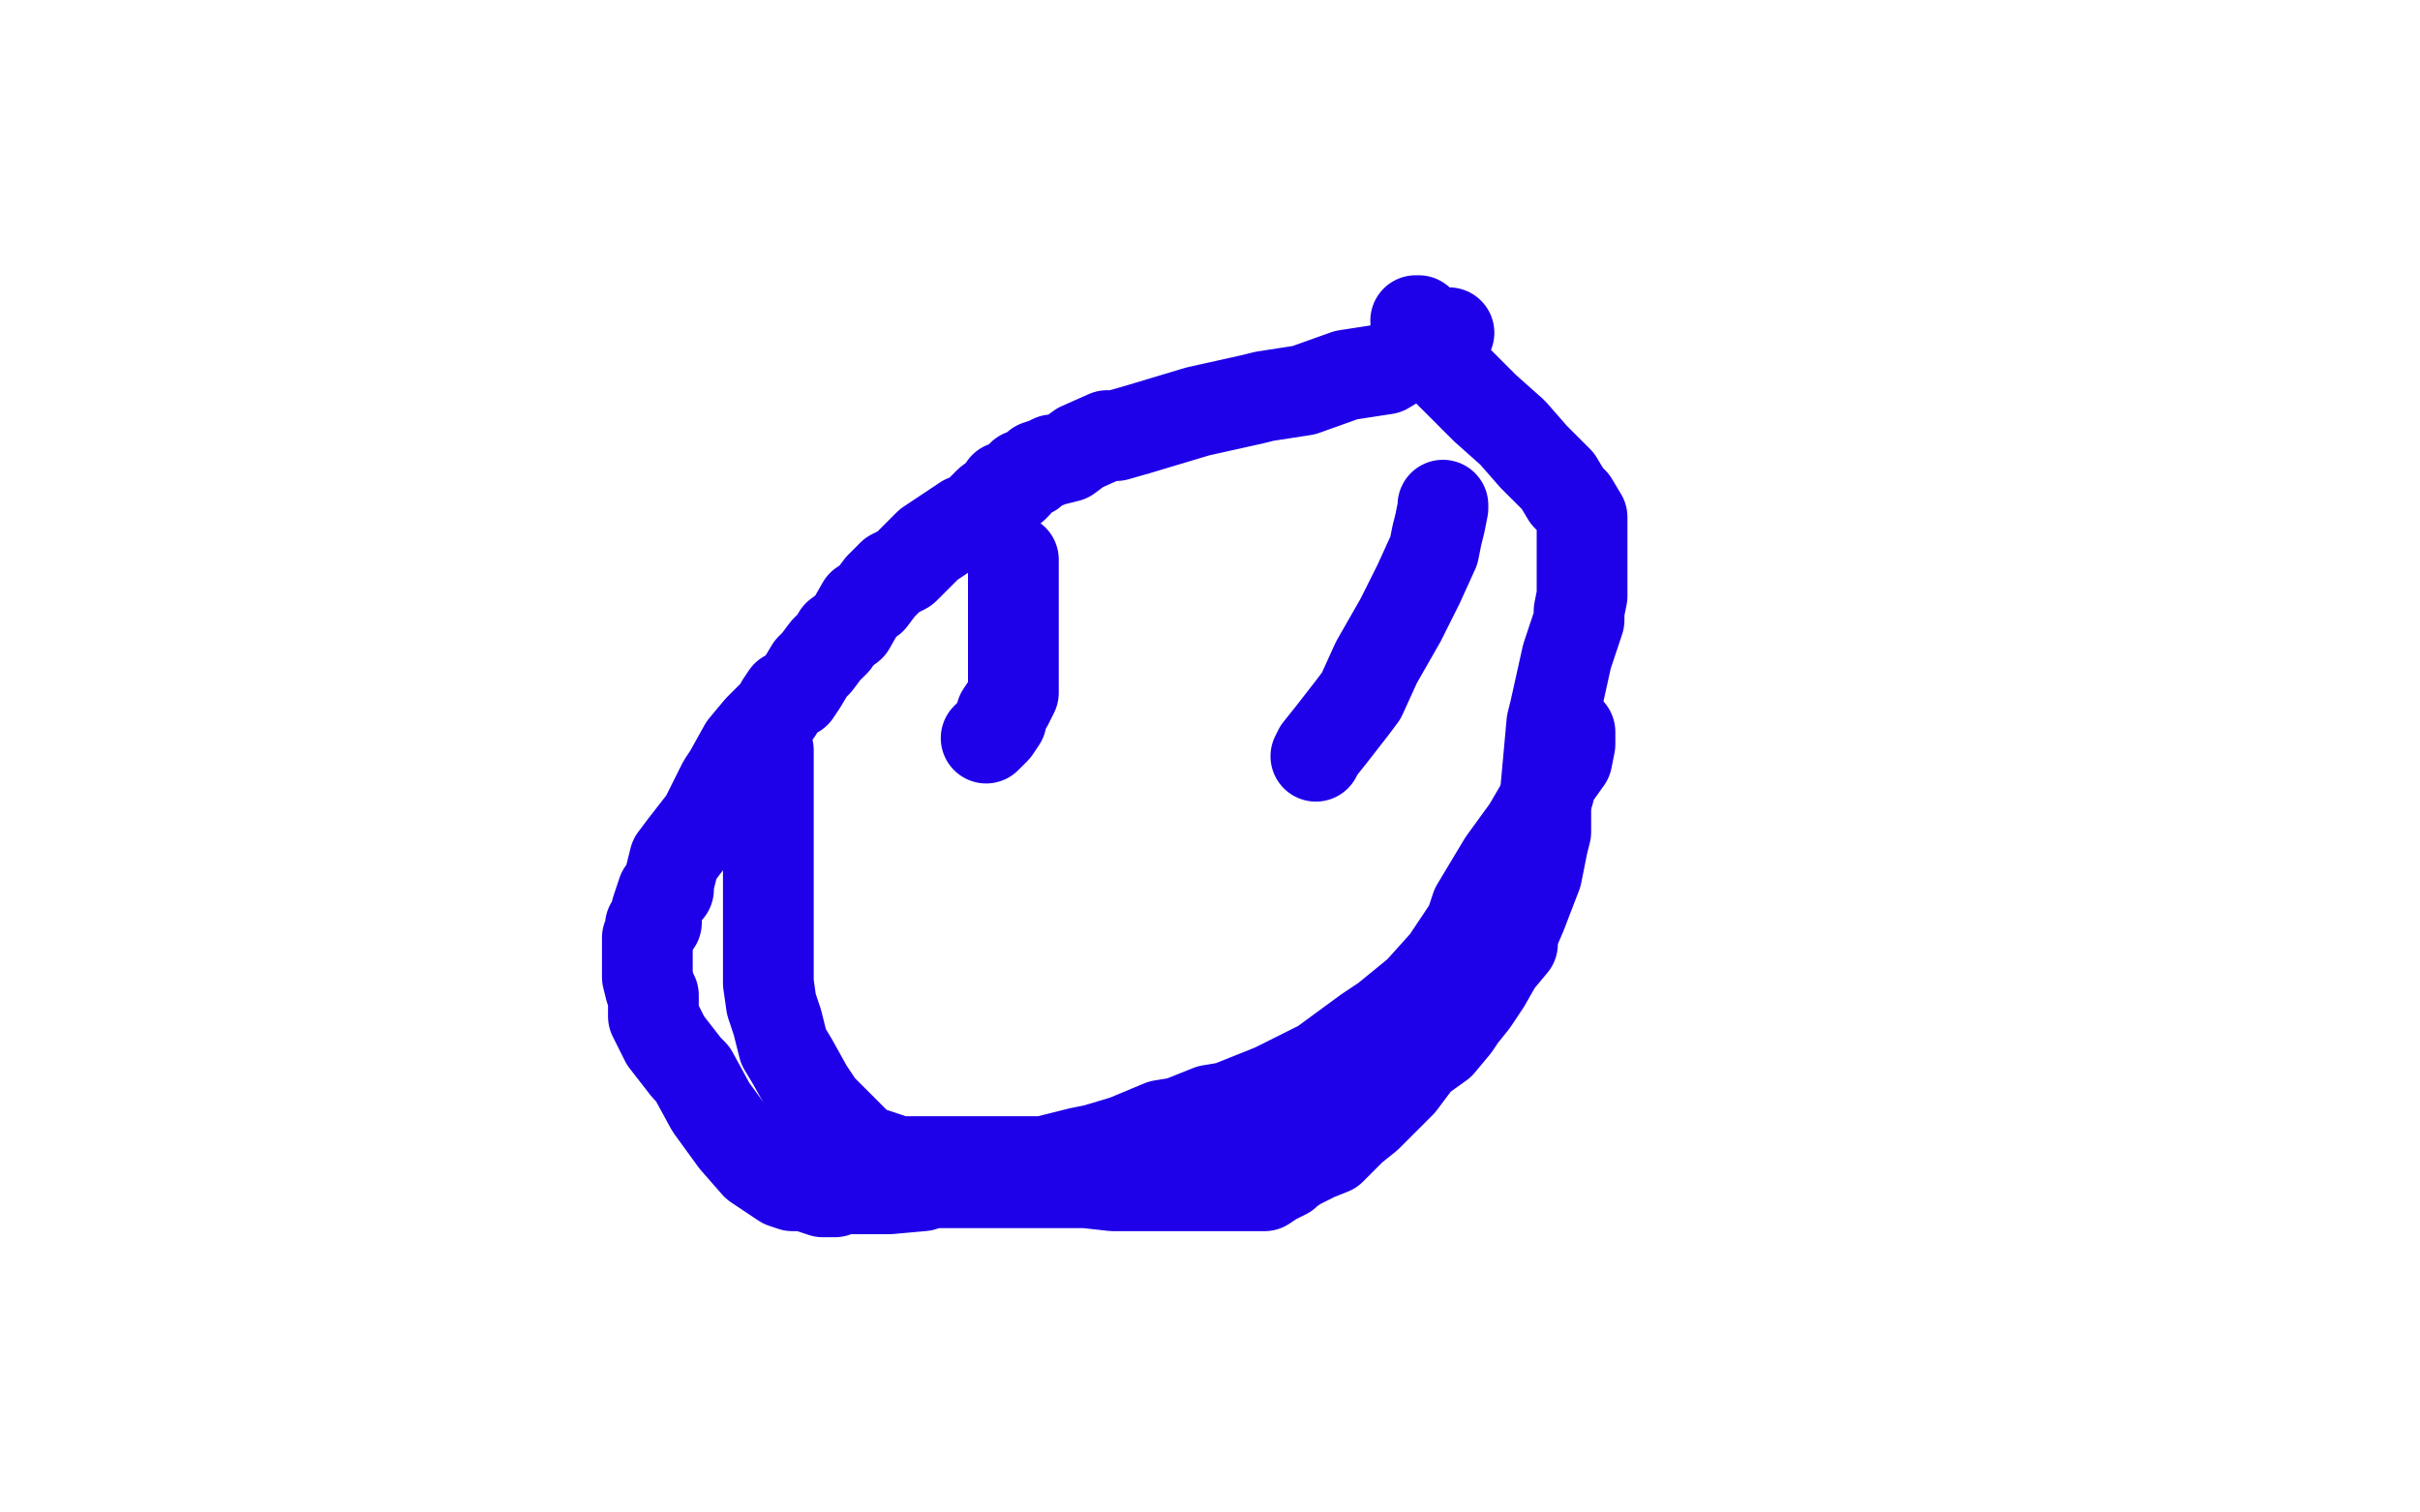 <?xml version="1.0" standalone="no"?>
<!DOCTYPE svg PUBLIC "-//W3C//DTD SVG 1.1//EN"
"http://www.w3.org/Graphics/SVG/1.1/DTD/svg11.dtd">

<svg width="800" height="500" version="1.1" xmlns="http://www.w3.org/2000/svg" xmlns:xlink="http://www.w3.org/1999/xlink" style="stroke-antialiasing: false"><desc>This SVG has been created on https://colorillo.com/</desc><rect x='0' y='0' width='800' height='500' style='fill: rgb(255,255,255); stroke-width:0' /><polyline points="479,110 472,115 472,115 463,119 463,119 458,122 458,122 445,124 445,124 431,129 431,129 418,131 418,131 414,132 414,132 396,136 396,136 376,142 376,142 369,144 369,144 366,144 366,144 357,148 357,148 353,151 353,151 349,152 348,152 346,153 343,154 342,155 341,156 339,157 338,157 336,159 336,160 335,161 332,161 331,163 327,166 321,172 319,172 313,176 307,180 305,182 301,186 299,188 295,190 291,194 288,198 285,200 281,207 277,210 276,212 273,215 270,219 268,221 265,226 263,229 260,230 258,233 257,235 255,237 251,241 246,247 241,256 239,259 233,271 226,280 223,284 221,292 221,294 219,295 217,301 217,302 217,303 217,305 215,306 215,308 214,310 214,312 214,314 214,318 214,323 215,327 216,329 216,336 220,344 227,353 229,355 235,366 243,377 250,385 253,387 259,391 262,392 266,392 269,393 272,394 275,394 276,394 278,393 279,393 281,393 287,393 294,393 305,392 308,391 317,391 328,391 336,391 339,391 346,391 359,391 368,392 372,392 383,392 393,392 401,392 409,392 412,392 415,392 418,392 421,390 425,388 426,387 429,385 435,382 440,380 442,378 447,373 452,369 460,361 463,358 469,350 476,345 481,339 483,336 487,331 491,325 495,318 500,312 500,309 503,302 508,289 510,279 511,275 511,261 512,250 513,239 514,235 516,226 518,217 522,205 522,202 523,197 523,190 523,183 523,181 523,177 523,171 520,166 518,164 515,159 507,151 500,143 491,135 488,132 479,123 473,115 472,113 470,112 470,109 470,108 469,106 468,106" style="fill: none; stroke: #1e00e9; stroke-width: 30; stroke-linejoin: round; stroke-linecap: round; stroke-antialiasing: false; stroke-antialias: 0; opacity: 1.0"/>
<polyline points="335,185 335,189 335,189 335,195 335,195 335,198 335,198 335,203 335,203 335,211 335,211 335,218 335,218 335,221 335,221 335,229 335,229 333,233 333,233 331,236 331,236 331,238 331,238 329,241 329,241 327,243 327,243 326,244" style="fill: none; stroke: #1e00e9; stroke-width: 30; stroke-linejoin: round; stroke-linecap: round; stroke-antialiasing: false; stroke-antialias: 0; opacity: 1.0"/>
<polyline points="477,167 477,168 477,168 476,173 476,173 475,177 475,177 474,182 474,182 469,193 469,193 463,205 463,205 455,219 455,219 450,230 450,230 447,234 447,234 440,243 440,243 436,248 436,248 435,250 435,250" style="fill: none; stroke: #1e00e9; stroke-width: 30; stroke-linejoin: round; stroke-linecap: round; stroke-antialiasing: false; stroke-antialias: 0; opacity: 1.0"/>
<polyline points="519,242 519,244 519,244 519,246 519,246 518,251 518,251 513,258 513,258 512,262 512,262 505,274 505,274 497,285 497,285 488,300 488,300 486,306 486,306 478,318 478,318 469,328 469,328 458,337 458,337 452,341 452,341 437,352 421,360 406,366 400,367 390,371 384,372 372,377 362,380 357,381 345,384 333,384 319,384 314,384 297,384 285,380 279,374 277,372 271,366 267,360 262,351 259,346 257,338 255,332 254,325 254,316 254,312 254,300 254,289 254,276 254,271 254,262 254,256 254,251 254,249 254,248" style="fill: none; stroke: #1e00e9; stroke-width: 30; stroke-linejoin: round; stroke-linecap: round; stroke-antialiasing: false; stroke-antialias: 0; opacity: 1.0"/>
</svg>
